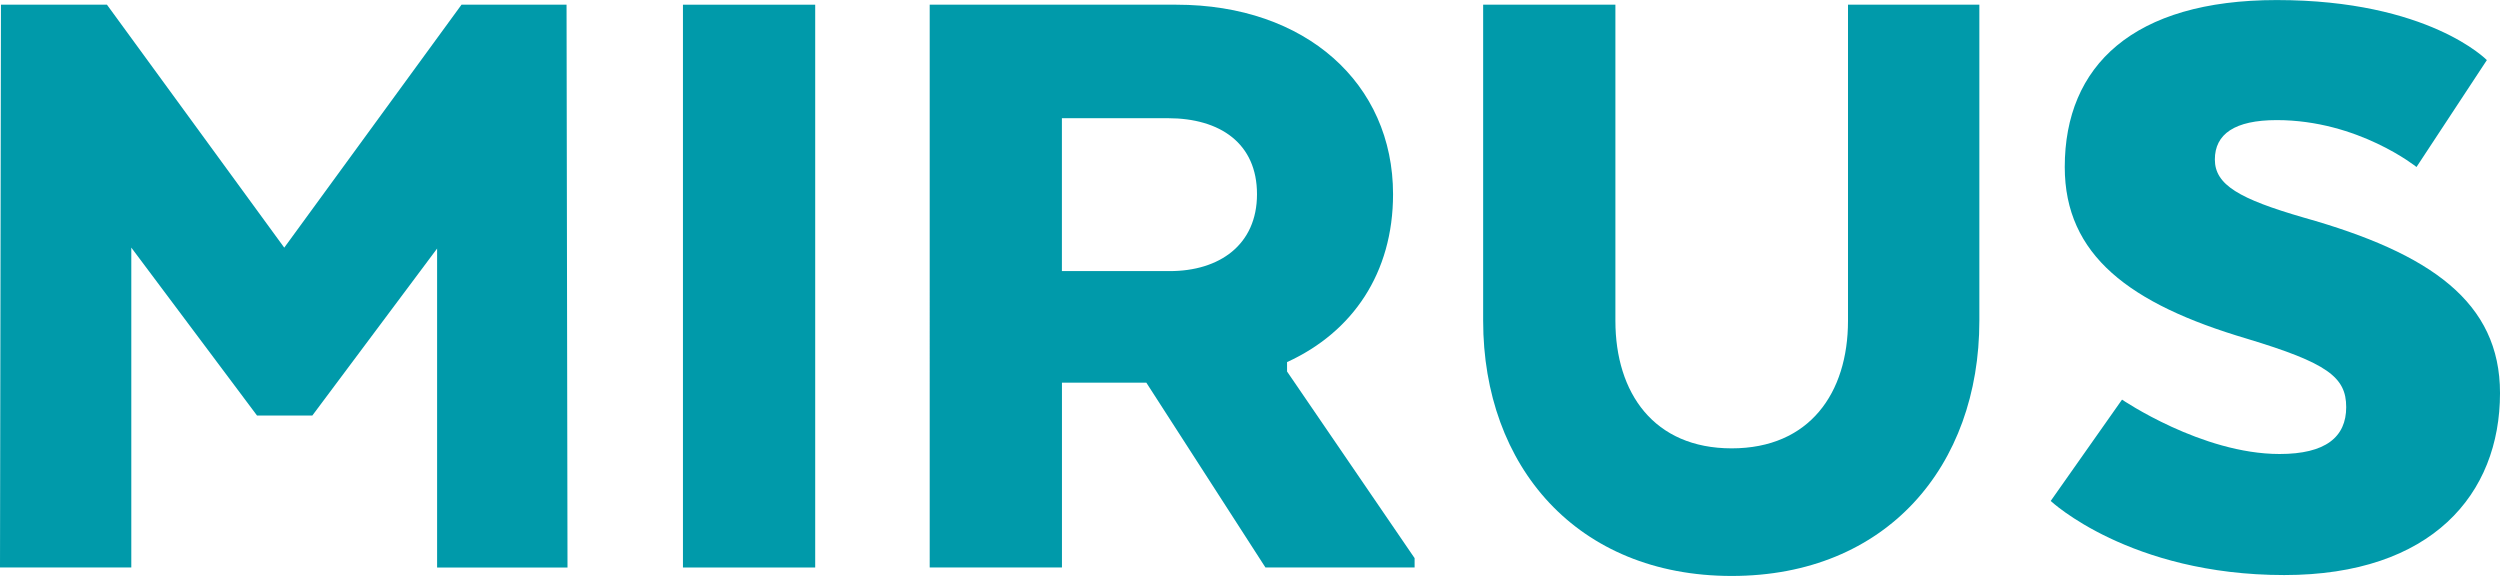 <svg xmlns="http://www.w3.org/2000/svg" id="b" viewBox="0 0 500 115.19"><g id="c"><path d="M113.5,113.5h-26.08v-63.79l-24.95,33.39h-11.07l-25.14-33.58v63.97H0L.19.94h21.2l35.46,48.59L92.3.94h21.01l.19,112.56Z" style="fill:#009aaa;"></path><path d="M163.04,113.5h-26.45V.94h26.45v112.56Z" style="fill:#009aaa;"></path><path d="M235.27.94c25.89,0,43.34,15.76,43.34,37.9,0,15.76-8.07,27.58-21.2,33.58v1.88l25.51,37.33v1.87h-29.83l-23.82-36.96h-16.88v36.96h-26.45V.94h49.34ZM233.58,23.64h-21.2v30.58h21.57c9.94,0,17.45-5.25,17.45-15.38s-7.32-15.2-17.82-15.2Z" style="fill:#009aaa;"></path><path d="M296.63,64.16V.94h26.45v63.22c0,14.44,7.69,25.51,23.26,25.51s23.26-11.07,23.26-25.51V.94h26.27v63.22c0,29.08-18.57,51.03-49.53,51.03s-49.71-21.95-49.71-51.03Z" style="fill:#009aaa;"></path><path d="M424.4,79.92s15.95,10.88,31.52,10.88c9.19,0,13.32-3.38,13.32-9.38s-3.75-8.82-19.89-13.69c-23.45-6.94-36.4-16.7-36.4-34.33,0-20.26,13.7-33.39,42.4-33.39,30.39,0,42.02,12.01,42.02,12.01l-14.07,21.38s-11.63-9.38-27.95-9.38c-8.44,0-12.38,2.81-12.38,7.88s4.88,7.88,17.82,11.63c25.33,7.13,39.21,16.88,39.21,35.08,0,20.26-13.69,36.4-43.15,36.4-30.95,0-46.71-14.82-46.71-14.82l14.26-20.26Z" style="fill:#009aaa;"></path></g></svg>